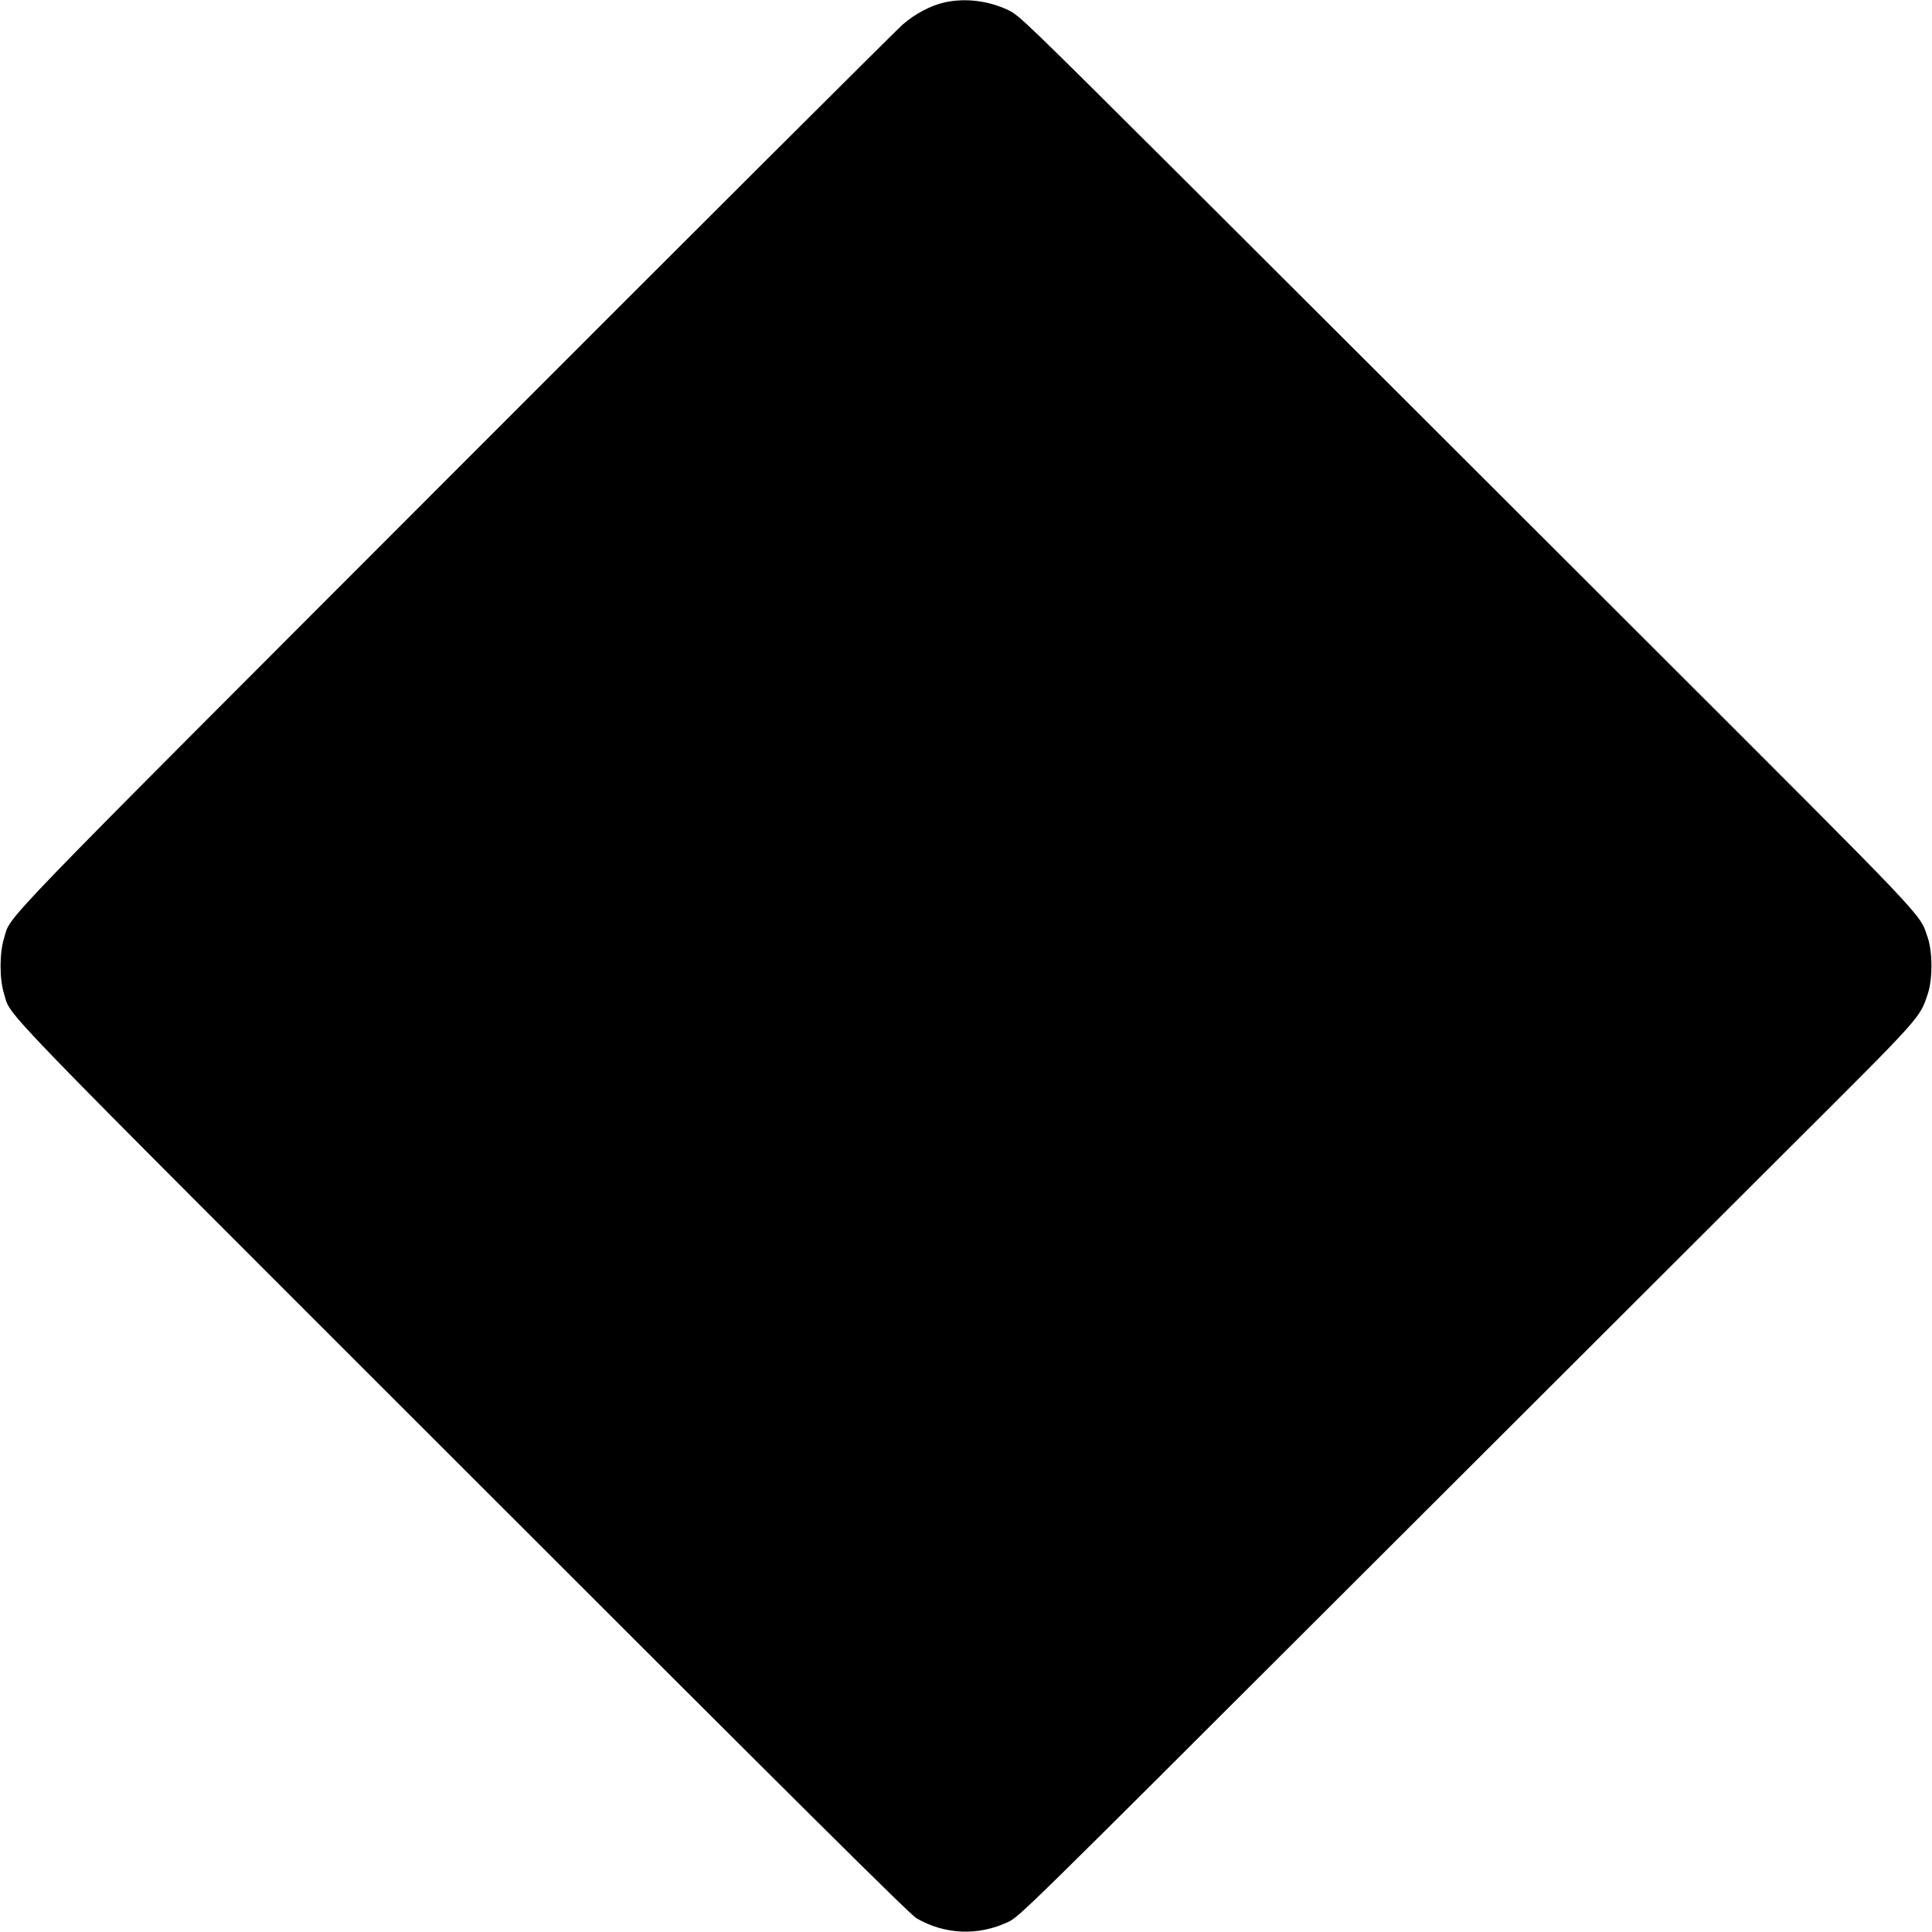 <?xml version="1.0" standalone="no"?>
<!DOCTYPE svg PUBLIC "-//W3C//DTD SVG 20010904//EN"
 "http://www.w3.org/TR/2001/REC-SVG-20010904/DTD/svg10.dtd">
<svg version="1.0" xmlns="http://www.w3.org/2000/svg"
 width="1280pt" height="1280pt" viewBox="0 0 1280 1280"
 preserveAspectRatio="xMidYMid meet">
<g transform="translate(0,1280) scale(0.1,-0.1)"
fill="#000000" stroke="none">
<path d="M6262 12785 c-93 -20 -198 -75 -282 -148 -41 -36 -1376 -1367 -2965
-2958 -3122 -3125 -2937 -2934 -2988 -3094 -31 -99 -31 -271 0 -370 51 -160
-140 37 3043 -3145 2248 -2248 2958 -2953 3002 -2979 188 -109 411 -118 608
-24 74 35 113 74 2195 2153 1166 1164 2496 2492 2956 2951 905 902 887 882
941 1044 33 99 32 280 -1 375 -57 164 43 59 -1925 2025 -1002 1001 -2332 2329
-2956 2951 -1105 1101 -1137 1132 -1210 1167 -130 62 -282 81 -418 52z"/>
</g>
</svg>

